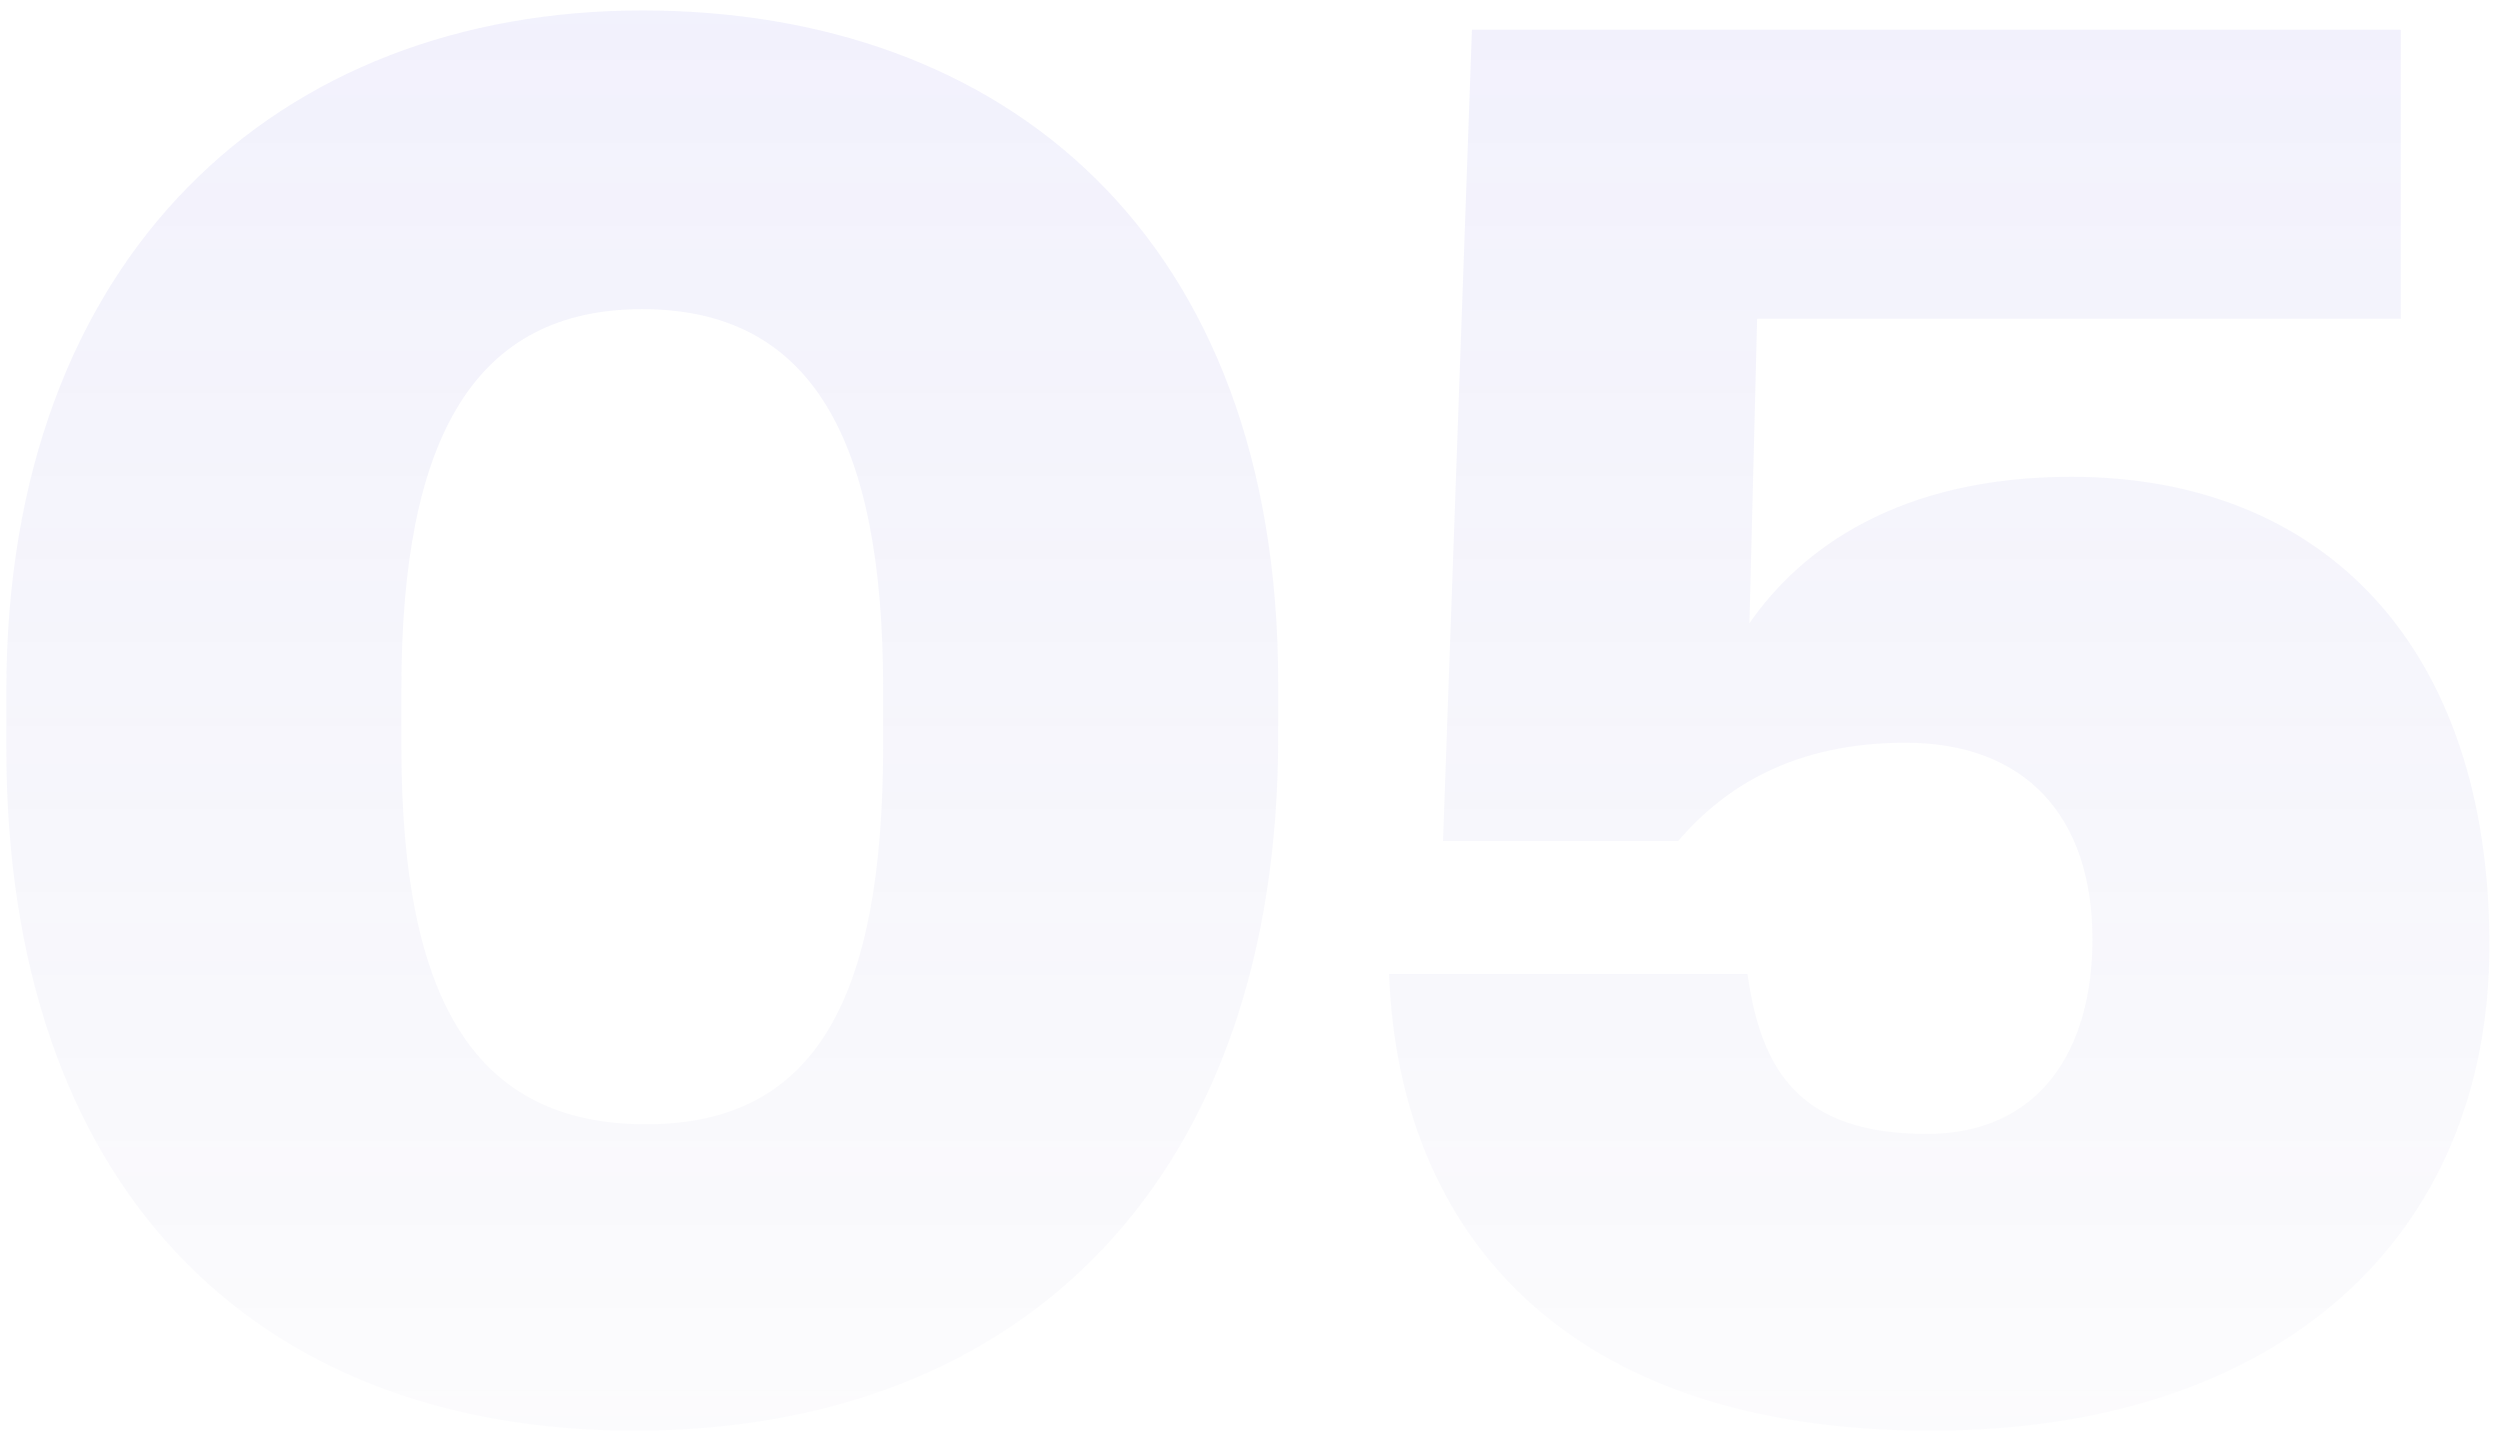 <svg width="119" height="69" viewBox="0 0 119 69" fill="none" xmlns="http://www.w3.org/2000/svg">
<path opacity="0.1" d="M30.756 53.516C38.827 53.516 42.038 47.554 42.038 35.446V32.786C42.038 20.77 38.552 14.716 30.572 14.716C22.683 14.716 19.106 20.678 19.106 32.786V35.538C19.106 47.737 22.683 53.516 30.756 53.516ZM30.205 68.101C11.86 68.101 0.302 56.268 0.302 35.629V32.878C0.302 12.147 13.236 0.498 30.572 0.498C47.817 0.498 60.842 11.23 60.842 32.511V35.079C60.842 55.901 48.917 68.101 30.205 68.101ZM91.895 68.101C74.467 68.101 66.578 58.653 66.12 46.361H83.181C83.823 50.948 85.657 53.975 91.712 53.975C97.123 53.975 99.6 49.939 99.6 44.71C99.6 38.84 96.389 35.354 90.703 35.354C85.382 35.354 82.08 37.464 79.879 40.032H68.688L70.064 1.415H114.276V15.174H83.639L83.273 29.667C85.749 26.09 90.427 22.696 98.591 22.696C110.607 22.696 118.496 30.768 118.496 44.986C118.496 58.928 108.497 68.101 91.895 68.101Z" fill="url(#paint0_linear_907_3032)"/>
<defs>
<linearGradient id="paint0_linear_907_3032" x1="59.5" y1="-13" x2="59.5" y2="88" gradientUnits="userSpaceOnUse">
<stop stop-color="#6F69F2"/>
<stop offset="1" stop-color="#403D8C" stop-opacity="0"/>
</linearGradient>
</defs>
</svg>
